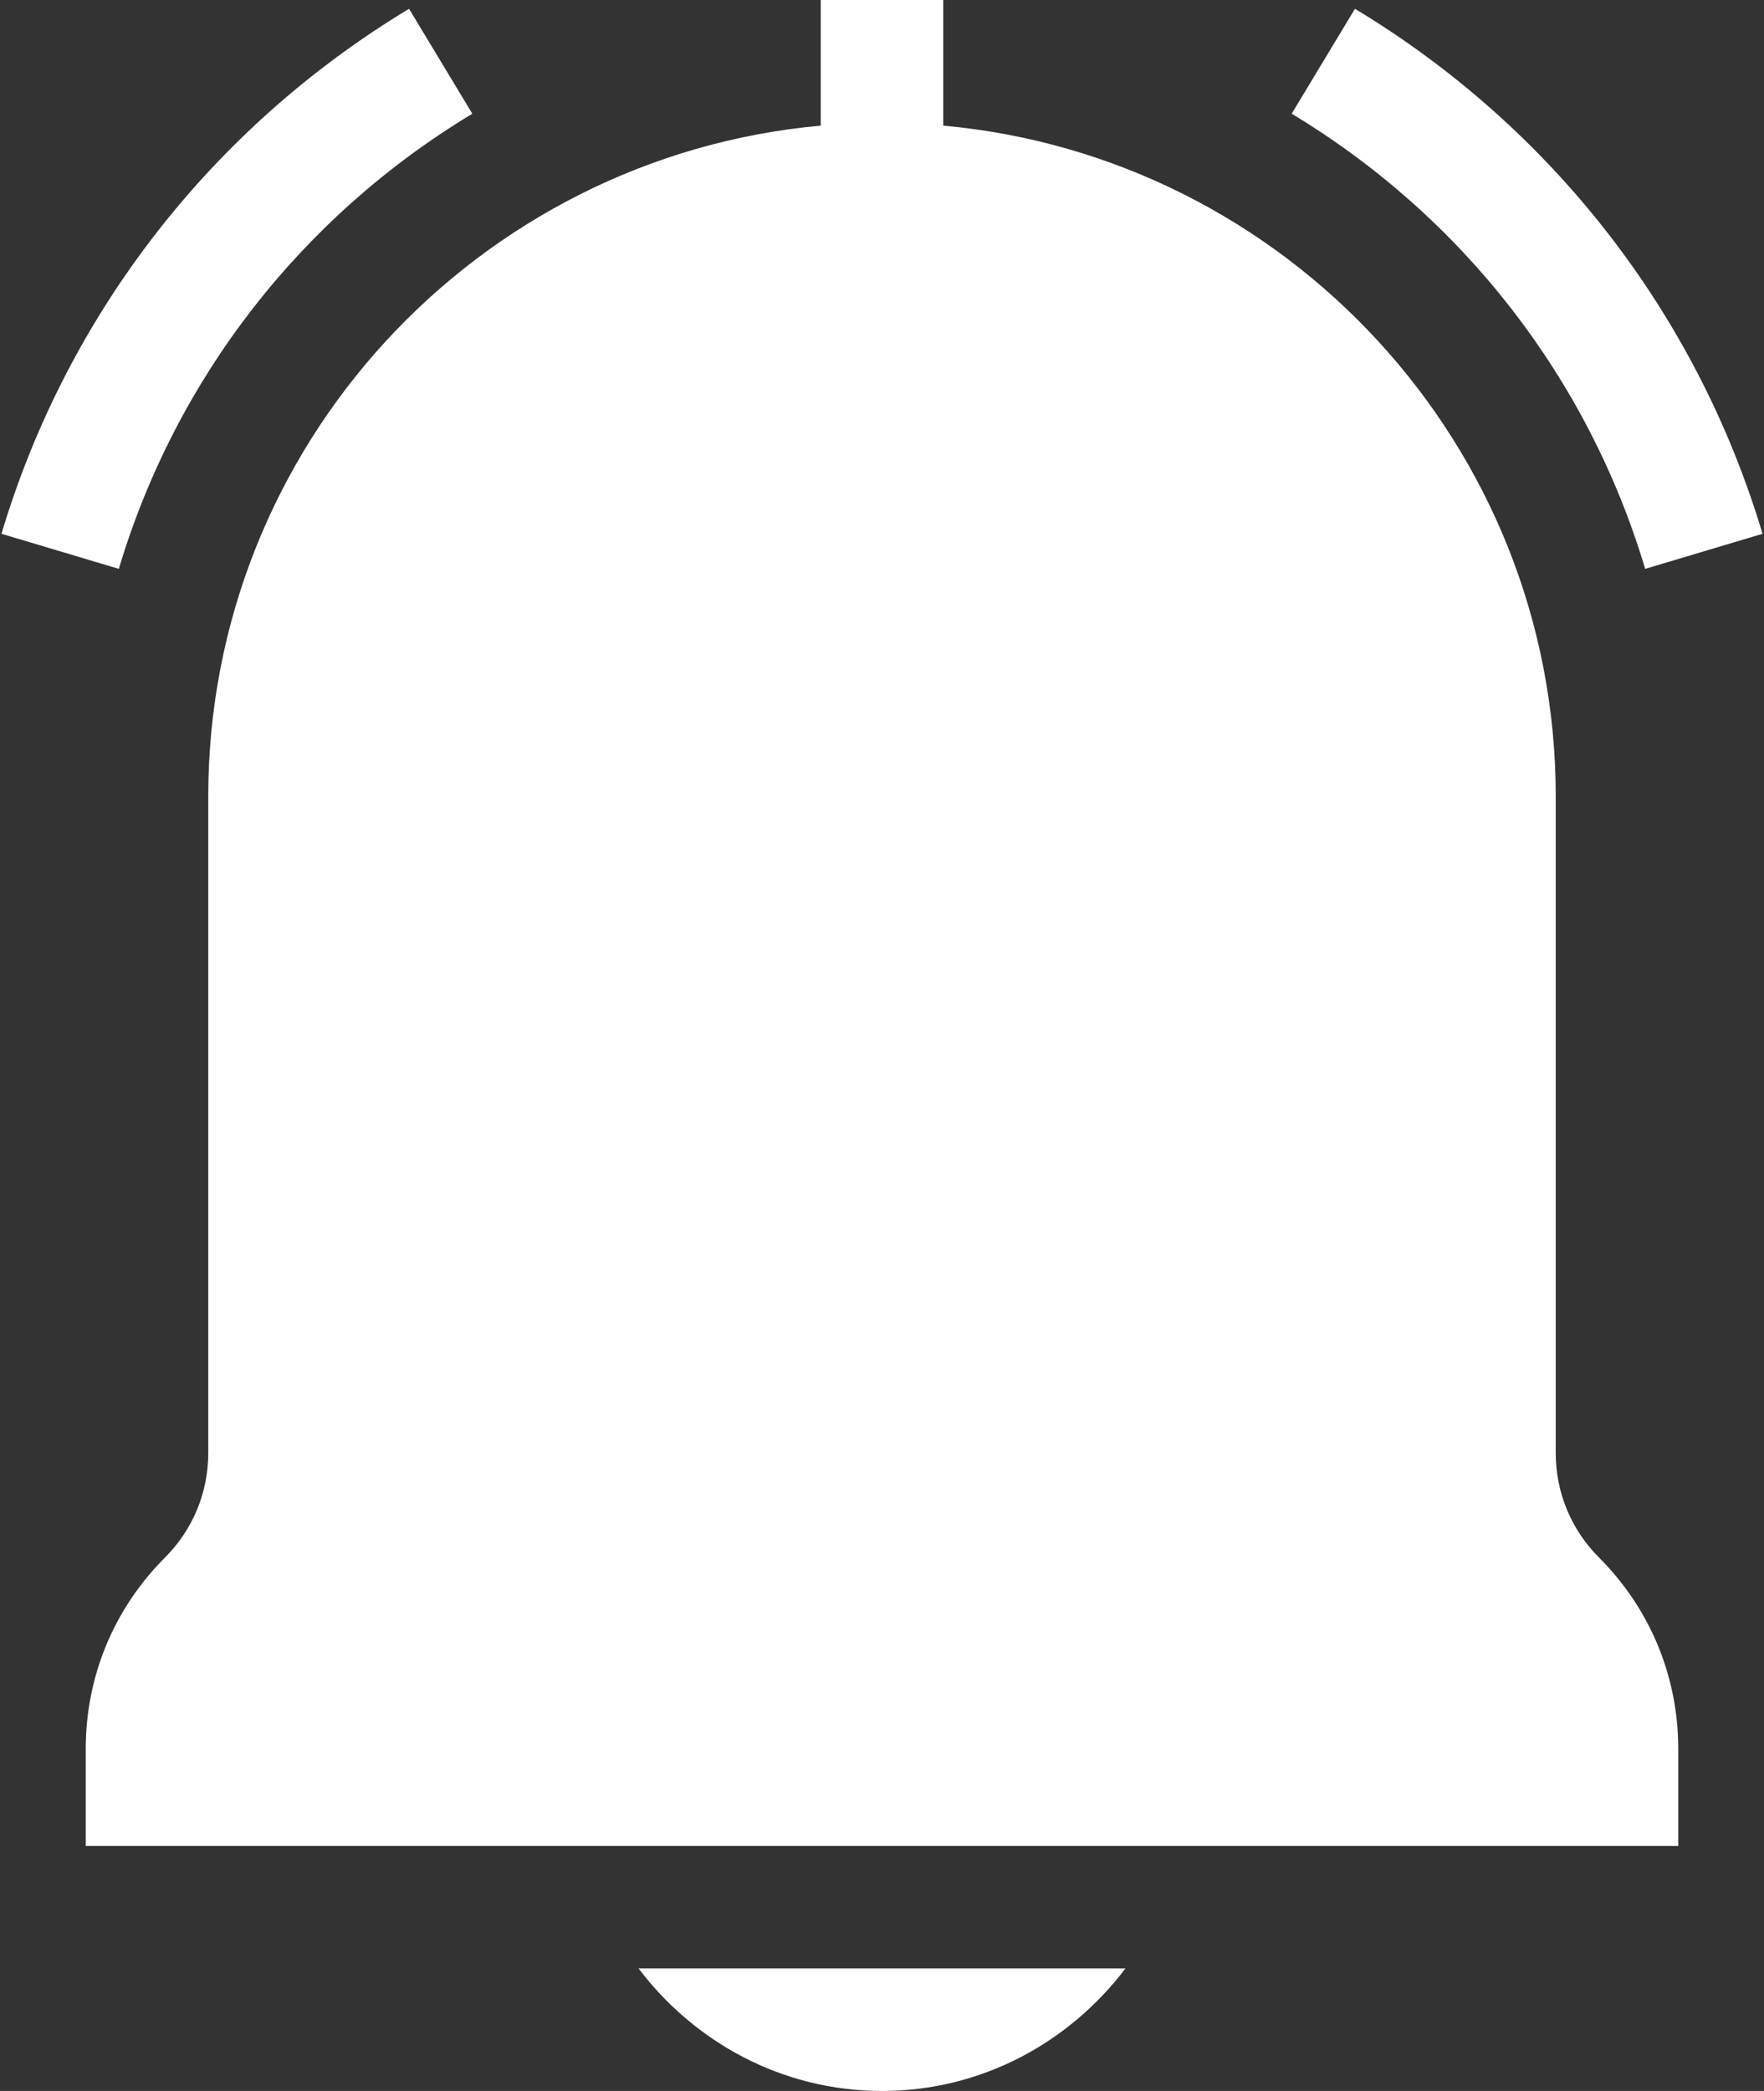 <?xml version="1.0" encoding="UTF-8"?> <svg xmlns="http://www.w3.org/2000/svg" width="432" height="512" viewBox="0 0 432 512" fill="none"><rect x="0" y="0" width="432" height="512" fill="#333333" stroke="none"/><path d="M402.899 139.292L431.639 130.708C415.57 76.919 380.121 31.274 331.825 2.153L316.327 27.846C358.236 53.101 388.969 92.681 402.899 139.292ZM115.673 27.847L100.175 2.153C51.879 31.274 16.43 76.919 0.36 130.708L29.1 139.292C43.031 92.681 73.764 53.101 115.673 27.847ZM51 195V355.789C51 365.457 47.235 374.554 40.395 381.394C27.885 393.904 21 410.53 21 428.211V452H411V428.211C411 410.53 404.115 393.904 391.605 381.395C384.765 374.554 381 365.457 381 355.789V195C381 109.081 314.969 38.373 231 30.76V0H201V30.76C117.031 38.373 51 109.081 51 195ZM216 512C240.404 512 261.912 500.104 275.617 482H156.383C170.088 500.104 191.596 512 216 512Z" fill="white"></path></svg> 